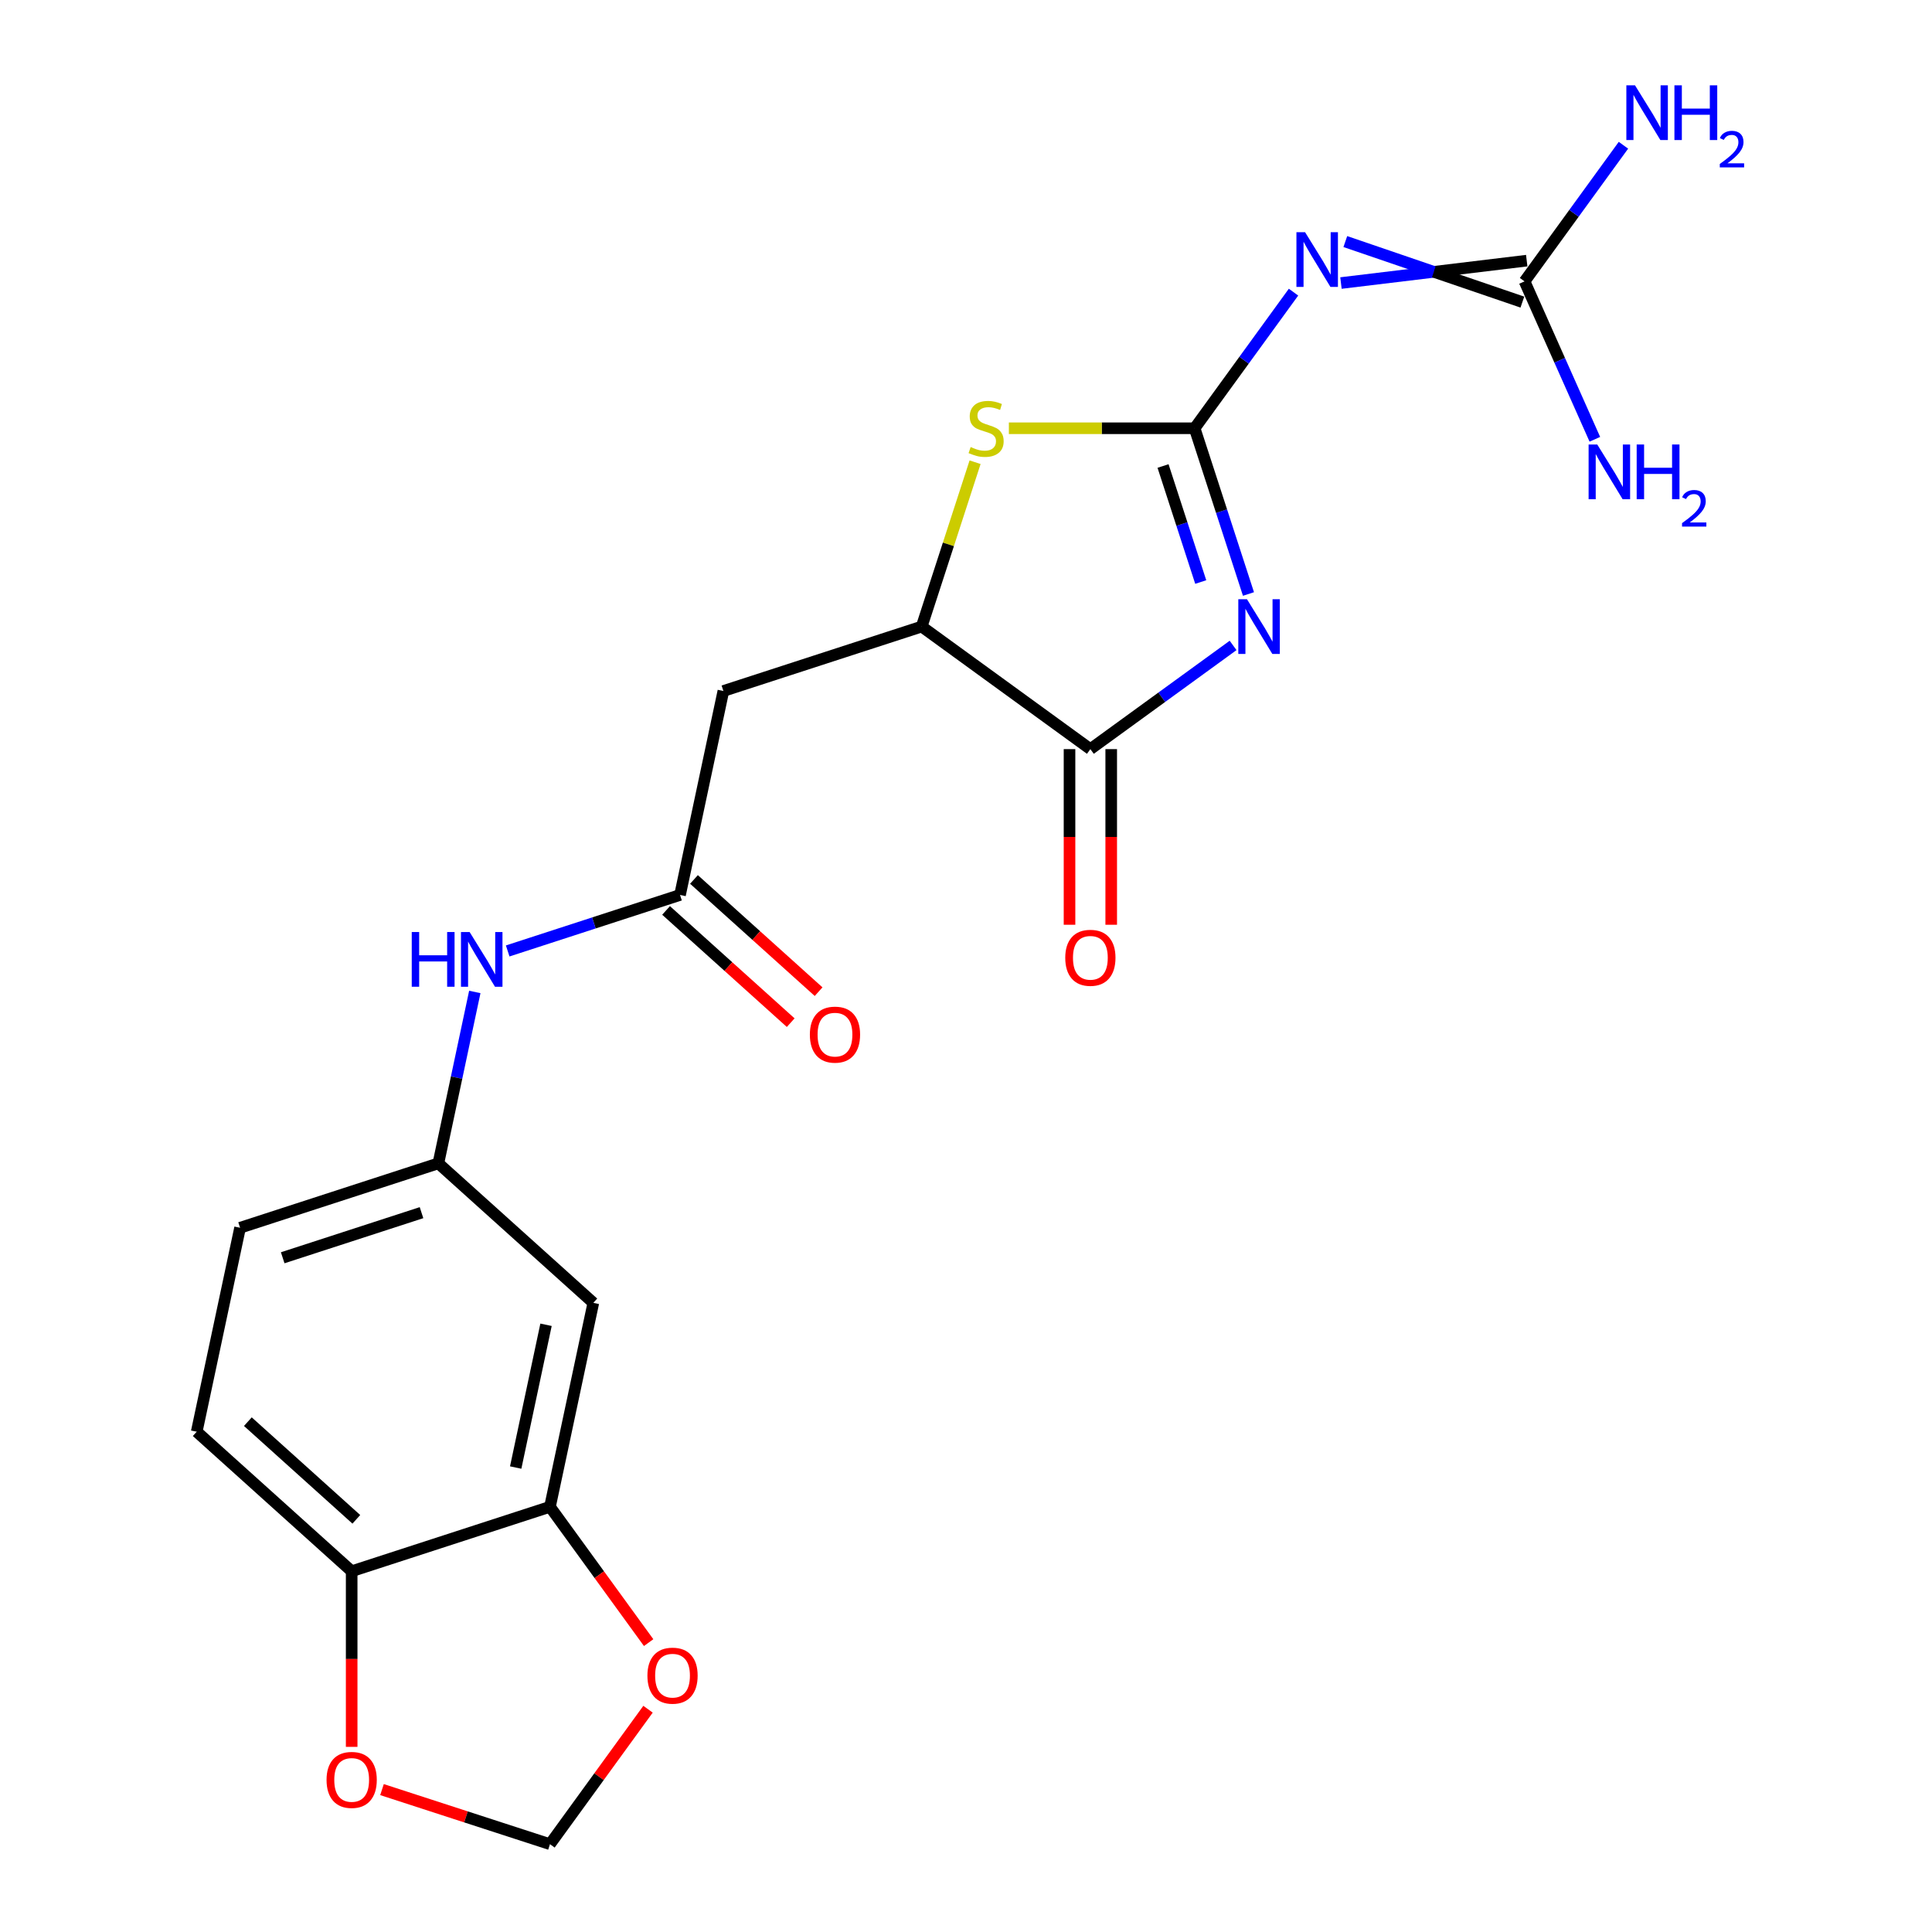 <?xml version='1.0' encoding='iso-8859-1'?>
<svg version='1.1' baseProfile='full'
              xmlns='http://www.w3.org/2000/svg'
                      xmlns:rdkit='http://www.rdkit.org/xml'
                      xmlns:xlink='http://www.w3.org/1999/xlink'
                  xml:space='preserve'
width='1000px' height='1000px' viewBox='0 0 1000 1000'>
<!-- END OF HEADER -->
<rect style='opacity:1.0;fill:#FFFFFF;stroke:none' width='1000' height='1000' x='0' y='0'> </rect>
<path class='bond-0' d='M 646.208,307.451 L 632.272,264.56' style='fill:none;fill-rule:evenodd;stroke:#0000FF;stroke-width:6px;stroke-linecap:butt;stroke-linejoin:miter;stroke-opacity:1' />
<path class='bond-0' d='M 632.272,264.56 L 618.336,221.668' style='fill:none;fill-rule:evenodd;stroke:#000000;stroke-width:6px;stroke-linecap:butt;stroke-linejoin:miter;stroke-opacity:1' />
<path class='bond-0' d='M 621.499,301.254 L 611.744,271.23' style='fill:none;fill-rule:evenodd;stroke:#0000FF;stroke-width:6px;stroke-linecap:butt;stroke-linejoin:miter;stroke-opacity:1' />
<path class='bond-0' d='M 611.744,271.23 L 601.988,241.205' style='fill:none;fill-rule:evenodd;stroke:#000000;stroke-width:6px;stroke-linecap:butt;stroke-linejoin:miter;stroke-opacity:1' />
<path class='bond-2' d='M 638.248,334.073 L 601.311,360.909' style='fill:none;fill-rule:evenodd;stroke:#0000FF;stroke-width:6px;stroke-linecap:butt;stroke-linejoin:miter;stroke-opacity:1' />
<path class='bond-2' d='M 601.311,360.909 L 564.374,387.745' style='fill:none;fill-rule:evenodd;stroke:#000000;stroke-width:6px;stroke-linecap:butt;stroke-linejoin:miter;stroke-opacity:1' />
<path class='bond-1' d='M 618.336,221.668 L 643.929,186.441' style='fill:none;fill-rule:evenodd;stroke:#000000;stroke-width:6px;stroke-linecap:butt;stroke-linejoin:miter;stroke-opacity:1' />
<path class='bond-1' d='M 643.929,186.441 L 669.523,151.214' style='fill:none;fill-rule:evenodd;stroke:#0000FF;stroke-width:6px;stroke-linecap:butt;stroke-linejoin:miter;stroke-opacity:1' />
<path class='bond-3' d='M 618.336,221.668 L 570.263,221.668' style='fill:none;fill-rule:evenodd;stroke:#000000;stroke-width:6px;stroke-linecap:butt;stroke-linejoin:miter;stroke-opacity:1' />
<path class='bond-3' d='M 570.263,221.668 L 522.19,221.668' style='fill:none;fill-rule:evenodd;stroke:#CCCC00;stroke-width:6px;stroke-linecap:butt;stroke-linejoin:miter;stroke-opacity:1' />
<path class='bond-5' d='M 694.082,146.501 L 742.157,140.703' style='fill:none;fill-rule:evenodd;stroke:#0000FF;stroke-width:6px;stroke-linecap:butt;stroke-linejoin:miter;stroke-opacity:1' />
<path class='bond-5' d='M 742.157,140.703 L 790.232,134.904' style='fill:none;fill-rule:evenodd;stroke:#000000;stroke-width:6px;stroke-linecap:butt;stroke-linejoin:miter;stroke-opacity:1' />
<path class='bond-5' d='M 696.338,125.035 L 742.157,140.703' style='fill:none;fill-rule:evenodd;stroke:#0000FF;stroke-width:6px;stroke-linecap:butt;stroke-linejoin:miter;stroke-opacity:1' />
<path class='bond-5' d='M 742.157,140.703 L 787.976,156.37' style='fill:none;fill-rule:evenodd;stroke:#000000;stroke-width:6px;stroke-linecap:butt;stroke-linejoin:miter;stroke-opacity:1' />
<path class='bond-4' d='M 564.374,387.745 L 477.062,324.309' style='fill:none;fill-rule:evenodd;stroke:#000000;stroke-width:6px;stroke-linecap:butt;stroke-linejoin:miter;stroke-opacity:1' />
<path class='bond-15' d='M 553.581,387.745 L 553.581,433.198' style='fill:none;fill-rule:evenodd;stroke:#000000;stroke-width:6px;stroke-linecap:butt;stroke-linejoin:miter;stroke-opacity:1' />
<path class='bond-15' d='M 553.581,433.198 L 553.581,478.651' style='fill:none;fill-rule:evenodd;stroke:#FF0000;stroke-width:6px;stroke-linecap:butt;stroke-linejoin:miter;stroke-opacity:1' />
<path class='bond-15' d='M 575.166,387.745 L 575.166,433.198' style='fill:none;fill-rule:evenodd;stroke:#000000;stroke-width:6px;stroke-linecap:butt;stroke-linejoin:miter;stroke-opacity:1' />
<path class='bond-15' d='M 575.166,433.198 L 575.166,478.651' style='fill:none;fill-rule:evenodd;stroke:#FF0000;stroke-width:6px;stroke-linecap:butt;stroke-linejoin:miter;stroke-opacity:1' />
<path class='bond-22' d='M 504.7,239.246 L 490.881,281.778' style='fill:none;fill-rule:evenodd;stroke:#CCCC00;stroke-width:6px;stroke-linecap:butt;stroke-linejoin:miter;stroke-opacity:1' />
<path class='bond-22' d='M 490.881,281.778 L 477.062,324.309' style='fill:none;fill-rule:evenodd;stroke:#000000;stroke-width:6px;stroke-linecap:butt;stroke-linejoin:miter;stroke-opacity:1' />
<path class='bond-6' d='M 477.062,324.309 L 374.42,357.66' style='fill:none;fill-rule:evenodd;stroke:#000000;stroke-width:6px;stroke-linecap:butt;stroke-linejoin:miter;stroke-opacity:1' />
<path class='bond-19' d='M 789.104,145.637 L 814.698,110.41' style='fill:none;fill-rule:evenodd;stroke:#000000;stroke-width:6px;stroke-linecap:butt;stroke-linejoin:miter;stroke-opacity:1' />
<path class='bond-19' d='M 814.698,110.41 L 840.292,75.183' style='fill:none;fill-rule:evenodd;stroke:#0000FF;stroke-width:6px;stroke-linecap:butt;stroke-linejoin:miter;stroke-opacity:1' />
<path class='bond-20' d='M 789.104,145.637 L 807.299,186.504' style='fill:none;fill-rule:evenodd;stroke:#000000;stroke-width:6px;stroke-linecap:butt;stroke-linejoin:miter;stroke-opacity:1' />
<path class='bond-20' d='M 807.299,186.504 L 825.495,227.372' style='fill:none;fill-rule:evenodd;stroke:#0000FF;stroke-width:6px;stroke-linecap:butt;stroke-linejoin:miter;stroke-opacity:1' />
<path class='bond-7' d='M 374.42,357.66 L 351.981,463.225' style='fill:none;fill-rule:evenodd;stroke:#000000;stroke-width:6px;stroke-linecap:butt;stroke-linejoin:miter;stroke-opacity:1' />
<path class='bond-10' d='M 351.981,463.225 L 307.38,477.717' style='fill:none;fill-rule:evenodd;stroke:#000000;stroke-width:6px;stroke-linecap:butt;stroke-linejoin:miter;stroke-opacity:1' />
<path class='bond-10' d='M 307.38,477.717 L 262.778,492.209' style='fill:none;fill-rule:evenodd;stroke:#0000FF;stroke-width:6px;stroke-linecap:butt;stroke-linejoin:miter;stroke-opacity:1' />
<path class='bond-17' d='M 344.76,471.245 L 377.012,500.286' style='fill:none;fill-rule:evenodd;stroke:#000000;stroke-width:6px;stroke-linecap:butt;stroke-linejoin:miter;stroke-opacity:1' />
<path class='bond-17' d='M 377.012,500.286 L 409.265,529.326' style='fill:none;fill-rule:evenodd;stroke:#FF0000;stroke-width:6px;stroke-linecap:butt;stroke-linejoin:miter;stroke-opacity:1' />
<path class='bond-17' d='M 359.203,455.205 L 391.455,484.245' style='fill:none;fill-rule:evenodd;stroke:#000000;stroke-width:6px;stroke-linecap:butt;stroke-linejoin:miter;stroke-opacity:1' />
<path class='bond-17' d='M 391.455,484.245 L 423.708,513.285' style='fill:none;fill-rule:evenodd;stroke:#FF0000;stroke-width:6px;stroke-linecap:butt;stroke-linejoin:miter;stroke-opacity:1' />
<path class='bond-8' d='M 284.666,779.921 L 307.104,674.356' style='fill:none;fill-rule:evenodd;stroke:#000000;stroke-width:6px;stroke-linecap:butt;stroke-linejoin:miter;stroke-opacity:1' />
<path class='bond-8' d='M 266.918,759.599 L 282.625,685.703' style='fill:none;fill-rule:evenodd;stroke:#000000;stroke-width:6px;stroke-linecap:butt;stroke-linejoin:miter;stroke-opacity:1' />
<path class='bond-12' d='M 284.666,779.921 L 310.201,815.068' style='fill:none;fill-rule:evenodd;stroke:#000000;stroke-width:6px;stroke-linecap:butt;stroke-linejoin:miter;stroke-opacity:1' />
<path class='bond-12' d='M 310.201,815.068 L 335.737,850.215' style='fill:none;fill-rule:evenodd;stroke:#FF0000;stroke-width:6px;stroke-linecap:butt;stroke-linejoin:miter;stroke-opacity:1' />
<path class='bond-23' d='M 284.666,779.921 L 182.024,813.271' style='fill:none;fill-rule:evenodd;stroke:#000000;stroke-width:6px;stroke-linecap:butt;stroke-linejoin:miter;stroke-opacity:1' />
<path class='bond-9' d='M 307.104,674.356 L 226.901,602.141' style='fill:none;fill-rule:evenodd;stroke:#000000;stroke-width:6px;stroke-linecap:butt;stroke-linejoin:miter;stroke-opacity:1' />
<path class='bond-14' d='M 245.756,513.433 L 236.329,557.787' style='fill:none;fill-rule:evenodd;stroke:#0000FF;stroke-width:6px;stroke-linecap:butt;stroke-linejoin:miter;stroke-opacity:1' />
<path class='bond-14' d='M 236.329,557.787 L 226.901,602.141' style='fill:none;fill-rule:evenodd;stroke:#000000;stroke-width:6px;stroke-linecap:butt;stroke-linejoin:miter;stroke-opacity:1' />
<path class='bond-11' d='M 182.024,813.271 L 101.821,741.056' style='fill:none;fill-rule:evenodd;stroke:#000000;stroke-width:6px;stroke-linecap:butt;stroke-linejoin:miter;stroke-opacity:1' />
<path class='bond-11' d='M 184.437,786.399 L 128.294,735.848' style='fill:none;fill-rule:evenodd;stroke:#000000;stroke-width:6px;stroke-linecap:butt;stroke-linejoin:miter;stroke-opacity:1' />
<path class='bond-13' d='M 182.024,813.271 L 182.024,858.724' style='fill:none;fill-rule:evenodd;stroke:#000000;stroke-width:6px;stroke-linecap:butt;stroke-linejoin:miter;stroke-opacity:1' />
<path class='bond-13' d='M 182.024,858.724 L 182.024,904.177' style='fill:none;fill-rule:evenodd;stroke:#FF0000;stroke-width:6px;stroke-linecap:butt;stroke-linejoin:miter;stroke-opacity:1' />
<path class='bond-16' d='M 335.417,884.691 L 310.041,919.618' style='fill:none;fill-rule:evenodd;stroke:#FF0000;stroke-width:6px;stroke-linecap:butt;stroke-linejoin:miter;stroke-opacity:1' />
<path class='bond-16' d='M 310.041,919.618 L 284.666,954.545' style='fill:none;fill-rule:evenodd;stroke:#000000;stroke-width:6px;stroke-linecap:butt;stroke-linejoin:miter;stroke-opacity:1' />
<path class='bond-24' d='M 197.722,926.296 L 241.194,940.421' style='fill:none;fill-rule:evenodd;stroke:#FF0000;stroke-width:6px;stroke-linecap:butt;stroke-linejoin:miter;stroke-opacity:1' />
<path class='bond-24' d='M 241.194,940.421 L 284.666,954.545' style='fill:none;fill-rule:evenodd;stroke:#000000;stroke-width:6px;stroke-linecap:butt;stroke-linejoin:miter;stroke-opacity:1' />
<path class='bond-21' d='M 226.901,602.141 L 124.26,635.491' style='fill:none;fill-rule:evenodd;stroke:#000000;stroke-width:6px;stroke-linecap:butt;stroke-linejoin:miter;stroke-opacity:1' />
<path class='bond-21' d='M 218.175,627.672 L 146.326,651.017' style='fill:none;fill-rule:evenodd;stroke:#000000;stroke-width:6px;stroke-linecap:butt;stroke-linejoin:miter;stroke-opacity:1' />
<path class='bond-18' d='M 101.821,741.056 L 124.26,635.491' style='fill:none;fill-rule:evenodd;stroke:#000000;stroke-width:6px;stroke-linecap:butt;stroke-linejoin:miter;stroke-opacity:1' />
<path  class='atom-0' d='M 645.426 310.149
L 654.706 325.149
Q 655.626 326.629, 657.106 329.309
Q 658.586 331.989, 658.666 332.149
L 658.666 310.149
L 662.426 310.149
L 662.426 338.469
L 658.546 338.469
L 648.586 322.069
Q 647.426 320.149, 646.186 317.949
Q 644.986 315.749, 644.626 315.069
L 644.626 338.469
L 640.946 338.469
L 640.946 310.149
L 645.426 310.149
' fill='#0000FF'/>
<path  class='atom-2' d='M 675.512 120.196
L 684.792 135.196
Q 685.712 136.676, 687.192 139.356
Q 688.672 142.036, 688.752 142.196
L 688.752 120.196
L 692.512 120.196
L 692.512 148.516
L 688.632 148.516
L 678.672 132.116
Q 677.512 130.196, 676.272 127.996
Q 675.072 125.796, 674.712 125.116
L 674.712 148.516
L 671.032 148.516
L 671.032 120.196
L 675.512 120.196
' fill='#0000FF'/>
<path  class='atom-4' d='M 502.412 231.388
Q 502.732 231.508, 504.052 232.068
Q 505.372 232.628, 506.812 232.988
Q 508.292 233.308, 509.732 233.308
Q 512.412 233.308, 513.972 232.028
Q 515.532 230.708, 515.532 228.428
Q 515.532 226.868, 514.732 225.908
Q 513.972 224.948, 512.772 224.428
Q 511.572 223.908, 509.572 223.308
Q 507.052 222.548, 505.532 221.828
Q 504.052 221.108, 502.972 219.588
Q 501.932 218.068, 501.932 215.508
Q 501.932 211.948, 504.332 209.748
Q 506.772 207.548, 511.572 207.548
Q 514.852 207.548, 518.572 209.108
L 517.652 212.188
Q 514.252 210.788, 511.692 210.788
Q 508.932 210.788, 507.412 211.948
Q 505.892 213.068, 505.932 215.028
Q 505.932 216.548, 506.692 217.468
Q 507.492 218.388, 508.612 218.908
Q 509.772 219.428, 511.692 220.028
Q 514.252 220.828, 515.772 221.628
Q 517.292 222.428, 518.372 224.068
Q 519.492 225.668, 519.492 228.428
Q 519.492 232.348, 516.852 234.468
Q 514.252 236.548, 509.892 236.548
Q 507.372 236.548, 505.452 235.988
Q 503.572 235.468, 501.332 234.548
L 502.412 231.388
' fill='#CCCC00'/>
<path  class='atom-11' d='M 213.12 482.415
L 216.96 482.415
L 216.96 494.455
L 231.44 494.455
L 231.44 482.415
L 235.28 482.415
L 235.28 510.735
L 231.44 510.735
L 231.44 497.655
L 216.96 497.655
L 216.96 510.735
L 213.12 510.735
L 213.12 482.415
' fill='#0000FF'/>
<path  class='atom-11' d='M 243.08 482.415
L 252.36 497.415
Q 253.28 498.895, 254.76 501.575
Q 256.24 504.255, 256.32 504.415
L 256.32 482.415
L 260.08 482.415
L 260.08 510.735
L 256.2 510.735
L 246.24 494.335
Q 245.08 492.415, 243.84 490.215
Q 242.64 488.015, 242.28 487.335
L 242.28 510.735
L 238.6 510.735
L 238.6 482.415
L 243.08 482.415
' fill='#0000FF'/>
<path  class='atom-13' d='M 335.102 867.313
Q 335.102 860.513, 338.462 856.713
Q 341.822 852.913, 348.102 852.913
Q 354.382 852.913, 357.742 856.713
Q 361.102 860.513, 361.102 867.313
Q 361.102 874.193, 357.702 878.113
Q 354.302 881.993, 348.102 881.993
Q 341.862 881.993, 338.462 878.113
Q 335.102 874.233, 335.102 867.313
M 348.102 878.793
Q 352.422 878.793, 354.742 875.913
Q 357.102 872.993, 357.102 867.313
Q 357.102 861.753, 354.742 858.953
Q 352.422 856.113, 348.102 856.113
Q 343.782 856.113, 341.422 858.913
Q 339.102 861.713, 339.102 867.313
Q 339.102 873.033, 341.422 875.913
Q 343.782 878.793, 348.102 878.793
' fill='#FF0000'/>
<path  class='atom-14' d='M 169.024 921.275
Q 169.024 914.475, 172.384 910.675
Q 175.744 906.875, 182.024 906.875
Q 188.304 906.875, 191.664 910.675
Q 195.024 914.475, 195.024 921.275
Q 195.024 928.155, 191.624 932.075
Q 188.224 935.955, 182.024 935.955
Q 175.784 935.955, 172.384 932.075
Q 169.024 928.195, 169.024 921.275
M 182.024 932.755
Q 186.344 932.755, 188.664 929.875
Q 191.024 926.955, 191.024 921.275
Q 191.024 915.715, 188.664 912.915
Q 186.344 910.075, 182.024 910.075
Q 177.704 910.075, 175.344 912.875
Q 173.024 915.675, 173.024 921.275
Q 173.024 926.995, 175.344 929.875
Q 177.704 932.755, 182.024 932.755
' fill='#FF0000'/>
<path  class='atom-16' d='M 551.374 495.749
Q 551.374 488.949, 554.734 485.149
Q 558.094 481.349, 564.374 481.349
Q 570.654 481.349, 574.014 485.149
Q 577.374 488.949, 577.374 495.749
Q 577.374 502.629, 573.974 506.549
Q 570.574 510.429, 564.374 510.429
Q 558.134 510.429, 554.734 506.549
Q 551.374 502.669, 551.374 495.749
M 564.374 507.229
Q 568.694 507.229, 571.014 504.349
Q 573.374 501.429, 573.374 495.749
Q 573.374 490.189, 571.014 487.389
Q 568.694 484.549, 564.374 484.549
Q 560.054 484.549, 557.694 487.349
Q 555.374 490.149, 555.374 495.749
Q 555.374 501.469, 557.694 504.349
Q 560.054 507.229, 564.374 507.229
' fill='#FF0000'/>
<path  class='atom-18' d='M 419.184 535.52
Q 419.184 528.72, 422.544 524.92
Q 425.904 521.12, 432.184 521.12
Q 438.464 521.12, 441.824 524.92
Q 445.184 528.72, 445.184 535.52
Q 445.184 542.4, 441.784 546.32
Q 438.384 550.2, 432.184 550.2
Q 425.944 550.2, 422.544 546.32
Q 419.184 542.44, 419.184 535.52
M 432.184 547
Q 436.504 547, 438.824 544.12
Q 441.184 541.2, 441.184 535.52
Q 441.184 529.96, 438.824 527.16
Q 436.504 524.32, 432.184 524.32
Q 427.864 524.32, 425.504 527.12
Q 423.184 529.92, 423.184 535.52
Q 423.184 541.24, 425.504 544.12
Q 427.864 547, 432.184 547
' fill='#FF0000'/>
<path  class='atom-20' d='M 846.28 44.165
L 855.56 59.165
Q 856.48 60.645, 857.96 63.325
Q 859.44 66.005, 859.52 66.165
L 859.52 44.165
L 863.28 44.165
L 863.28 72.485
L 859.4 72.485
L 849.44 56.085
Q 848.28 54.165, 847.04 51.965
Q 845.84 49.765, 845.48 49.085
L 845.48 72.485
L 841.8 72.485
L 841.8 44.165
L 846.28 44.165
' fill='#0000FF'/>
<path  class='atom-20' d='M 866.68 44.165
L 870.52 44.165
L 870.52 56.205
L 885 56.205
L 885 44.165
L 888.84 44.165
L 888.84 72.485
L 885 72.485
L 885 59.405
L 870.52 59.405
L 870.52 72.485
L 866.68 72.485
L 866.68 44.165
' fill='#0000FF'/>
<path  class='atom-20' d='M 890.213 71.491
Q 890.899 69.722, 892.536 68.746
Q 894.173 67.742, 896.443 67.742
Q 899.268 67.742, 900.852 69.273
Q 902.436 70.805, 902.436 73.524
Q 902.436 76.296, 900.377 78.883
Q 898.344 81.47, 894.12 84.533
L 902.753 84.533
L 902.753 86.645
L 890.16 86.645
L 890.16 84.876
Q 893.645 82.394, 895.704 80.546
Q 897.79 78.698, 898.793 77.035
Q 899.796 75.372, 899.796 73.656
Q 899.796 71.861, 898.898 70.858
Q 898.001 69.854, 896.443 69.854
Q 894.938 69.854, 893.935 70.462
Q 892.932 71.069, 892.219 72.415
L 890.213 71.491
' fill='#0000FF'/>
<path  class='atom-21' d='M 826.741 230.07
L 836.021 245.07
Q 836.941 246.55, 838.421 249.23
Q 839.901 251.91, 839.981 252.07
L 839.981 230.07
L 843.741 230.07
L 843.741 258.39
L 839.861 258.39
L 829.901 241.99
Q 828.741 240.07, 827.501 237.87
Q 826.301 235.67, 825.941 234.99
L 825.941 258.39
L 822.261 258.39
L 822.261 230.07
L 826.741 230.07
' fill='#0000FF'/>
<path  class='atom-21' d='M 847.141 230.07
L 850.981 230.07
L 850.981 242.11
L 865.461 242.11
L 865.461 230.07
L 869.301 230.07
L 869.301 258.39
L 865.461 258.39
L 865.461 245.31
L 850.981 245.31
L 850.981 258.39
L 847.141 258.39
L 847.141 230.07
' fill='#0000FF'/>
<path  class='atom-21' d='M 870.673 257.397
Q 871.36 255.628, 872.997 254.651
Q 874.633 253.648, 876.904 253.648
Q 879.729 253.648, 881.313 255.179
Q 882.897 256.71, 882.897 259.429
Q 882.897 262.201, 880.837 264.789
Q 878.805 267.376, 874.581 270.438
L 883.213 270.438
L 883.213 272.55
L 870.621 272.55
L 870.621 270.781
Q 874.105 268.3, 876.165 266.452
Q 878.25 264.604, 879.253 262.941
Q 880.257 261.277, 880.257 259.561
Q 880.257 257.766, 879.359 256.763
Q 878.461 255.76, 876.904 255.76
Q 875.399 255.76, 874.396 256.367
Q 873.393 256.974, 872.68 258.321
L 870.673 257.397
' fill='#0000FF'/>
</svg>

